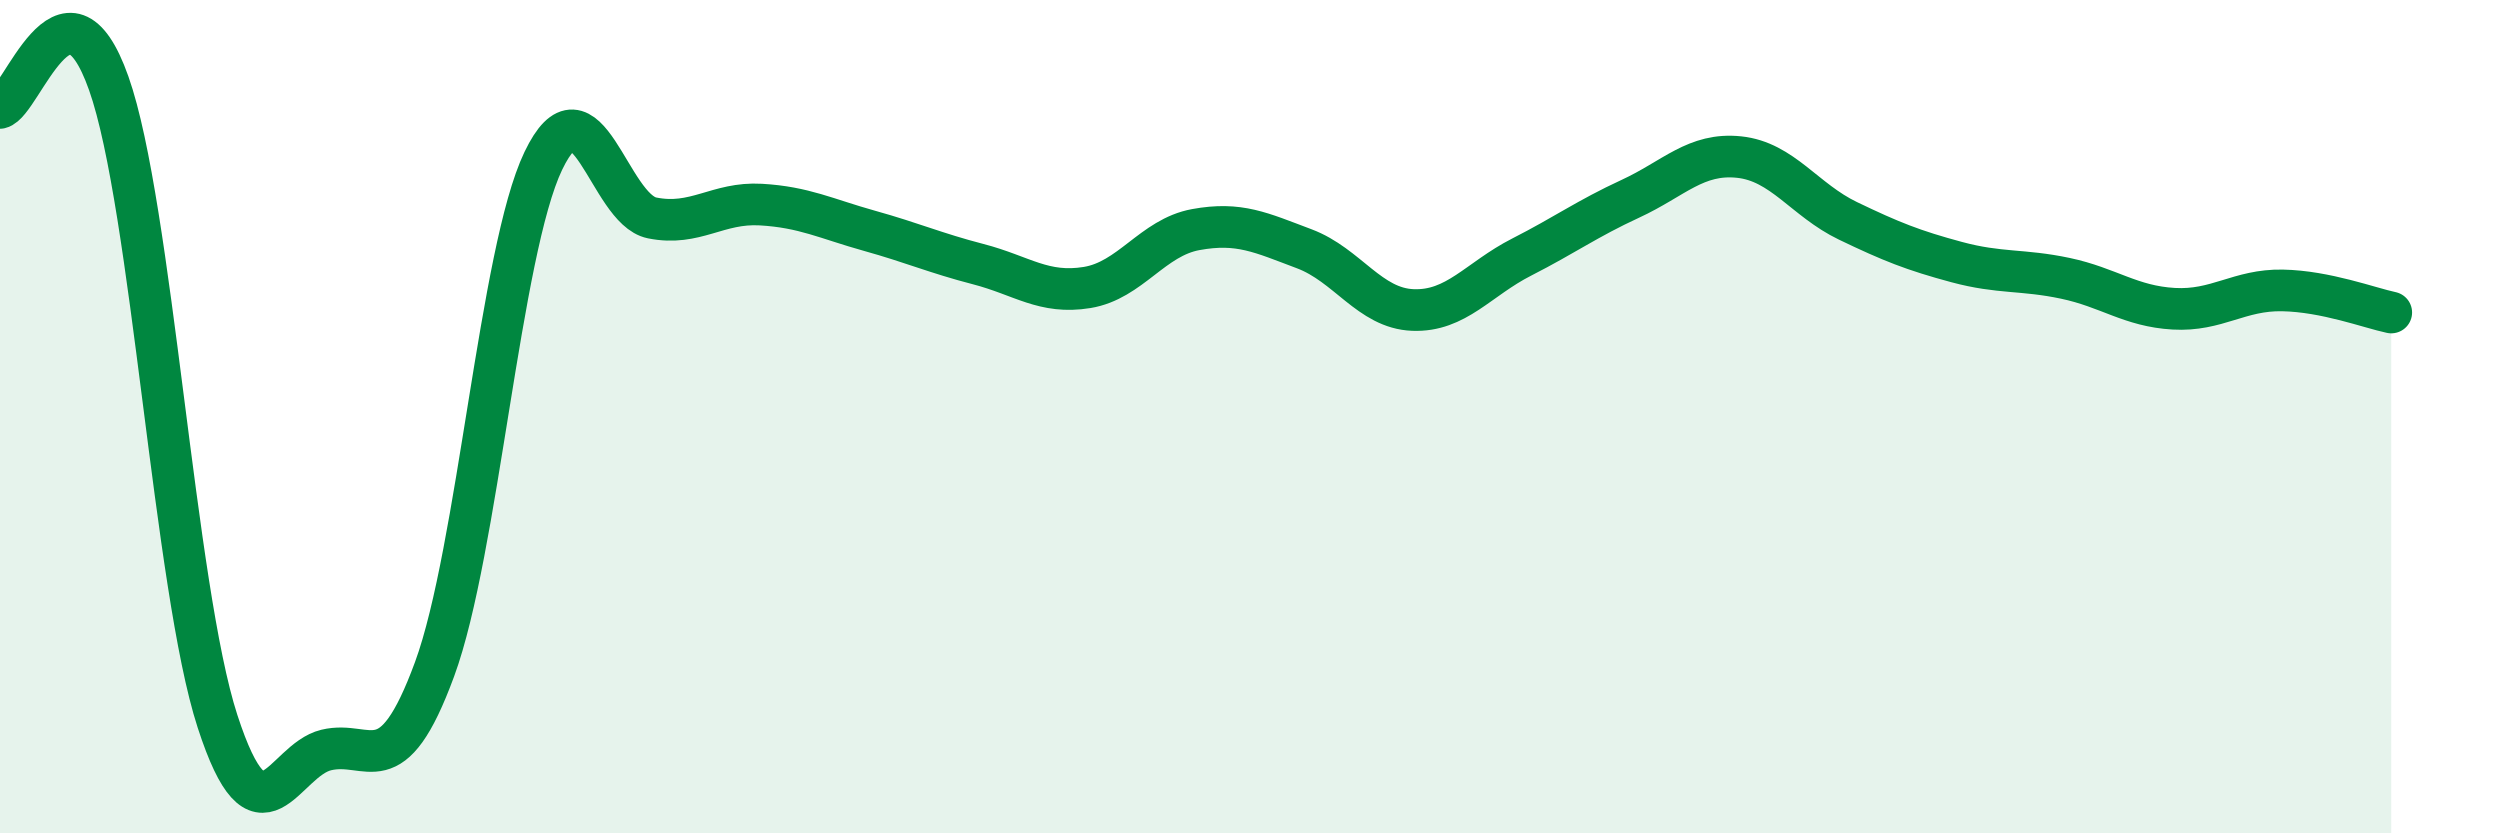 
    <svg width="60" height="20" viewBox="0 0 60 20" xmlns="http://www.w3.org/2000/svg">
      <path
        d="M 0,2.59 C 0.52,2.47 1.57,-0.94 2.61,2 C 3.65,4.94 4.18,14.11 5.22,17.31 C 6.26,20.51 6.79,18.25 7.83,18 C 8.87,17.75 9.39,18.89 10.43,16.06 C 11.47,13.23 12,6.03 13.04,3.86 C 14.08,1.69 14.61,5.02 15.65,5.23 C 16.69,5.44 17.22,4.85 18.26,4.91 C 19.3,4.97 19.83,5.25 20.87,5.54 C 21.91,5.83 22.44,6.07 23.48,6.34 C 24.52,6.61 25.05,7.07 26.09,6.9 C 27.13,6.73 27.66,5.7 28.7,5.51 C 29.74,5.32 30.26,5.58 31.3,5.97 C 32.34,6.36 32.87,7.4 33.91,7.44 C 34.95,7.48 35.48,6.7 36.52,6.17 C 37.56,5.64 38.09,5.25 39.13,4.77 C 40.17,4.29 40.7,3.66 41.74,3.77 C 42.78,3.88 43.31,4.8 44.35,5.3 C 45.39,5.8 45.92,6.01 46.96,6.29 C 48,6.57 48.53,6.46 49.57,6.68 C 50.61,6.9 51.13,7.35 52.17,7.41 C 53.21,7.47 53.74,6.95 54.78,6.97 C 55.82,6.99 56.87,7.39 57.39,7.5L57.39 20L0 20Z"
        fill="#008740"
        opacity="0.1"
        stroke-linecap="round"
        stroke-linejoin="round"
      />
      <path
        d="M 0,2.59 C 0.52,2.47 1.57,-0.94 2.61,2 C 3.65,4.94 4.18,14.11 5.22,17.31 C 6.26,20.51 6.79,18.25 7.83,18 C 8.87,17.75 9.39,18.89 10.43,16.06 C 11.47,13.23 12,6.03 13.04,3.86 C 14.08,1.69 14.61,5.02 15.65,5.23 C 16.69,5.44 17.22,4.85 18.26,4.91 C 19.3,4.97 19.83,5.25 20.87,5.54 C 21.91,5.83 22.44,6.07 23.48,6.34 C 24.52,6.61 25.05,7.07 26.09,6.9 C 27.13,6.73 27.66,5.7 28.7,5.51 C 29.74,5.32 30.26,5.58 31.3,5.97 C 32.34,6.36 32.87,7.4 33.91,7.44 C 34.95,7.48 35.48,6.7 36.52,6.17 C 37.56,5.64 38.09,5.25 39.13,4.77 C 40.17,4.29 40.7,3.66 41.74,3.77 C 42.78,3.88 43.31,4.8 44.35,5.3 C 45.39,5.8 45.92,6.01 46.96,6.29 C 48,6.57 48.53,6.46 49.57,6.68 C 50.61,6.9 51.13,7.35 52.17,7.41 C 53.21,7.47 53.74,6.95 54.78,6.97 C 55.82,6.99 56.87,7.39 57.39,7.5"
        stroke="#008740"
        stroke-width="1"
        fill="none"
        stroke-linecap="round"
        stroke-linejoin="round"
      />
    </svg>
  